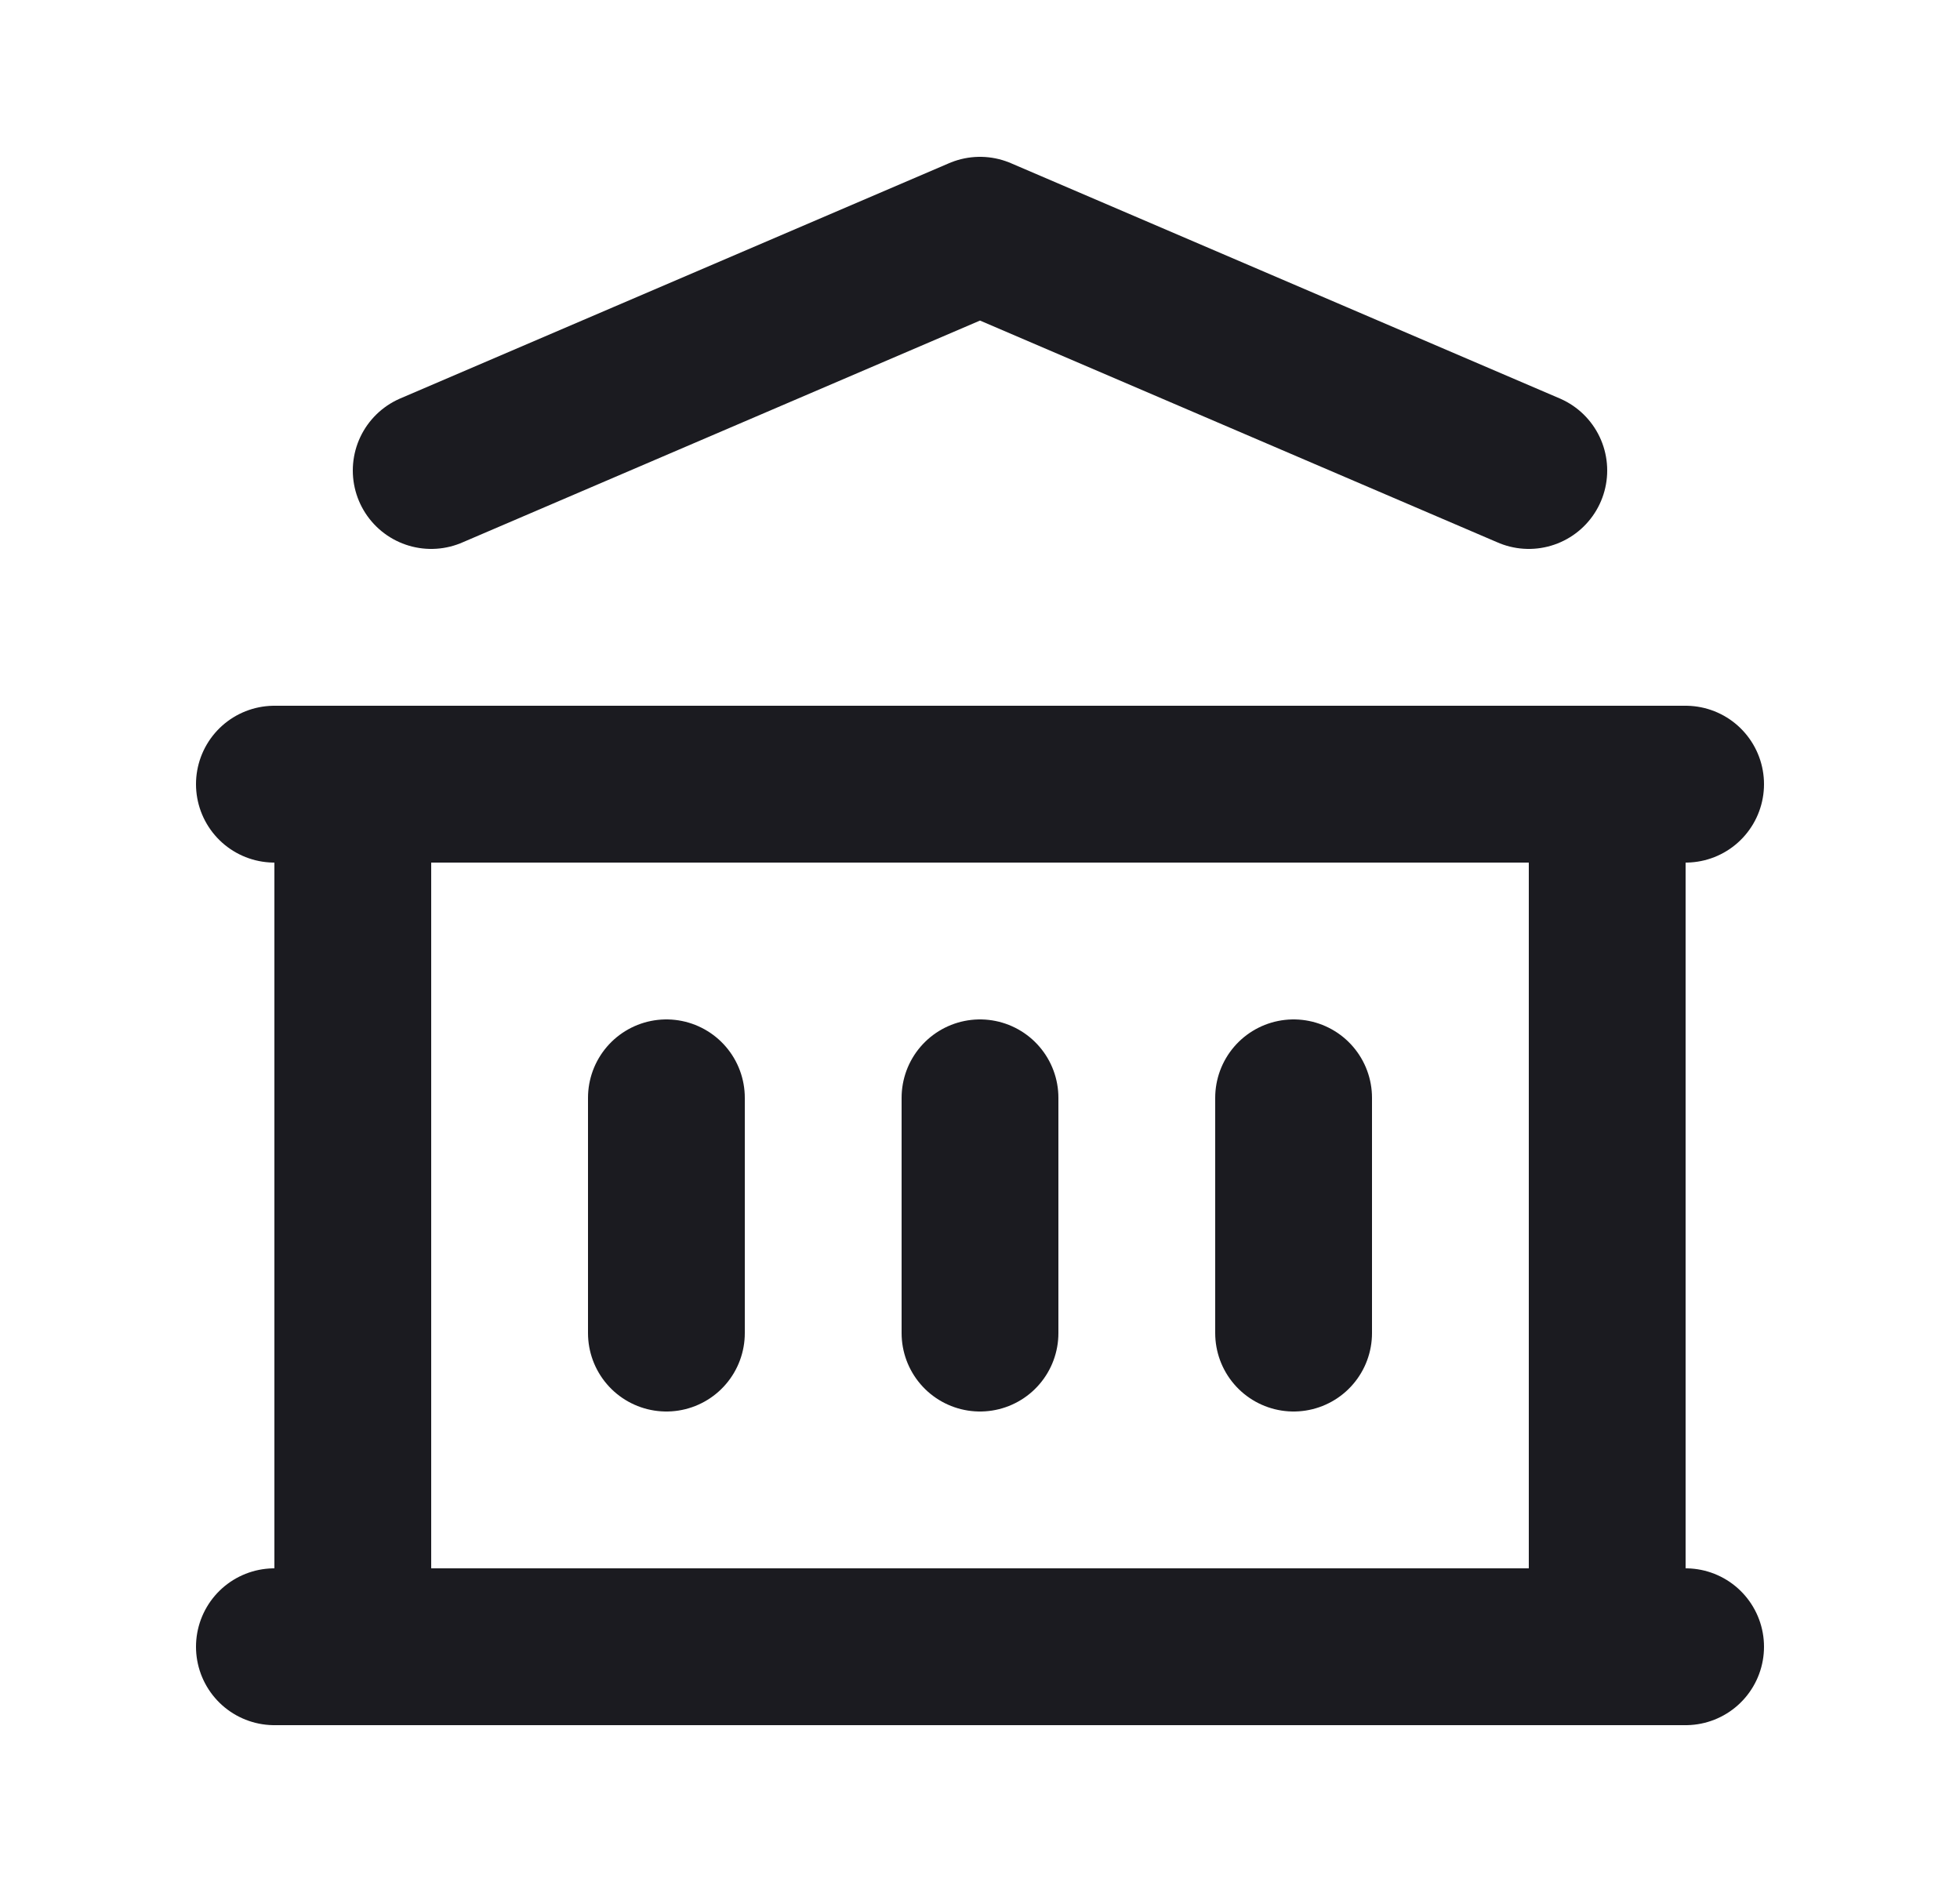 <svg width="25" height="24" viewBox="0 0 25 24" fill="none" xmlns="http://www.w3.org/2000/svg">
<g clip-path="url(#clip0_1068_25205)">
<path d="M3.5 21H21.5" stroke="#1B1B20" stroke-width="2" stroke-linecap="round" stroke-linejoin="round"/>
<path d="M3.5 10H21.5" stroke="#1B1B20" stroke-width="2" stroke-linecap="round" stroke-linejoin="round"/>
<path d="M5.5 6L12.5 3L19.5 6" stroke="#1B1B20" stroke-width="2" stroke-linecap="round" stroke-linejoin="round"/>
<path d="M4.5 10V21" stroke="#1B1B20" stroke-width="2" stroke-linecap="round" stroke-linejoin="round"/>
<path d="M20.5 10V21" stroke="#1B1B20" stroke-width="2" stroke-linecap="round" stroke-linejoin="round"/>
<path d="M8.5 14V17" stroke="#1B1B20" stroke-width="2" stroke-linecap="round" stroke-linejoin="round"/>
<path d="M12.5 14V17" stroke="#1B1B20" stroke-width="2" stroke-linecap="round" stroke-linejoin="round"/>
<path d="M16.5 14V17" stroke="#1B1B20" stroke-width="2" stroke-linecap="round" stroke-linejoin="round"/>
</g>
<defs>
<clipPath id="clip0_1068_25205">
<rect width="24" height="24" fill="white" transform="translate(0.5)"/>
</clipPath>
</defs>
</svg>
